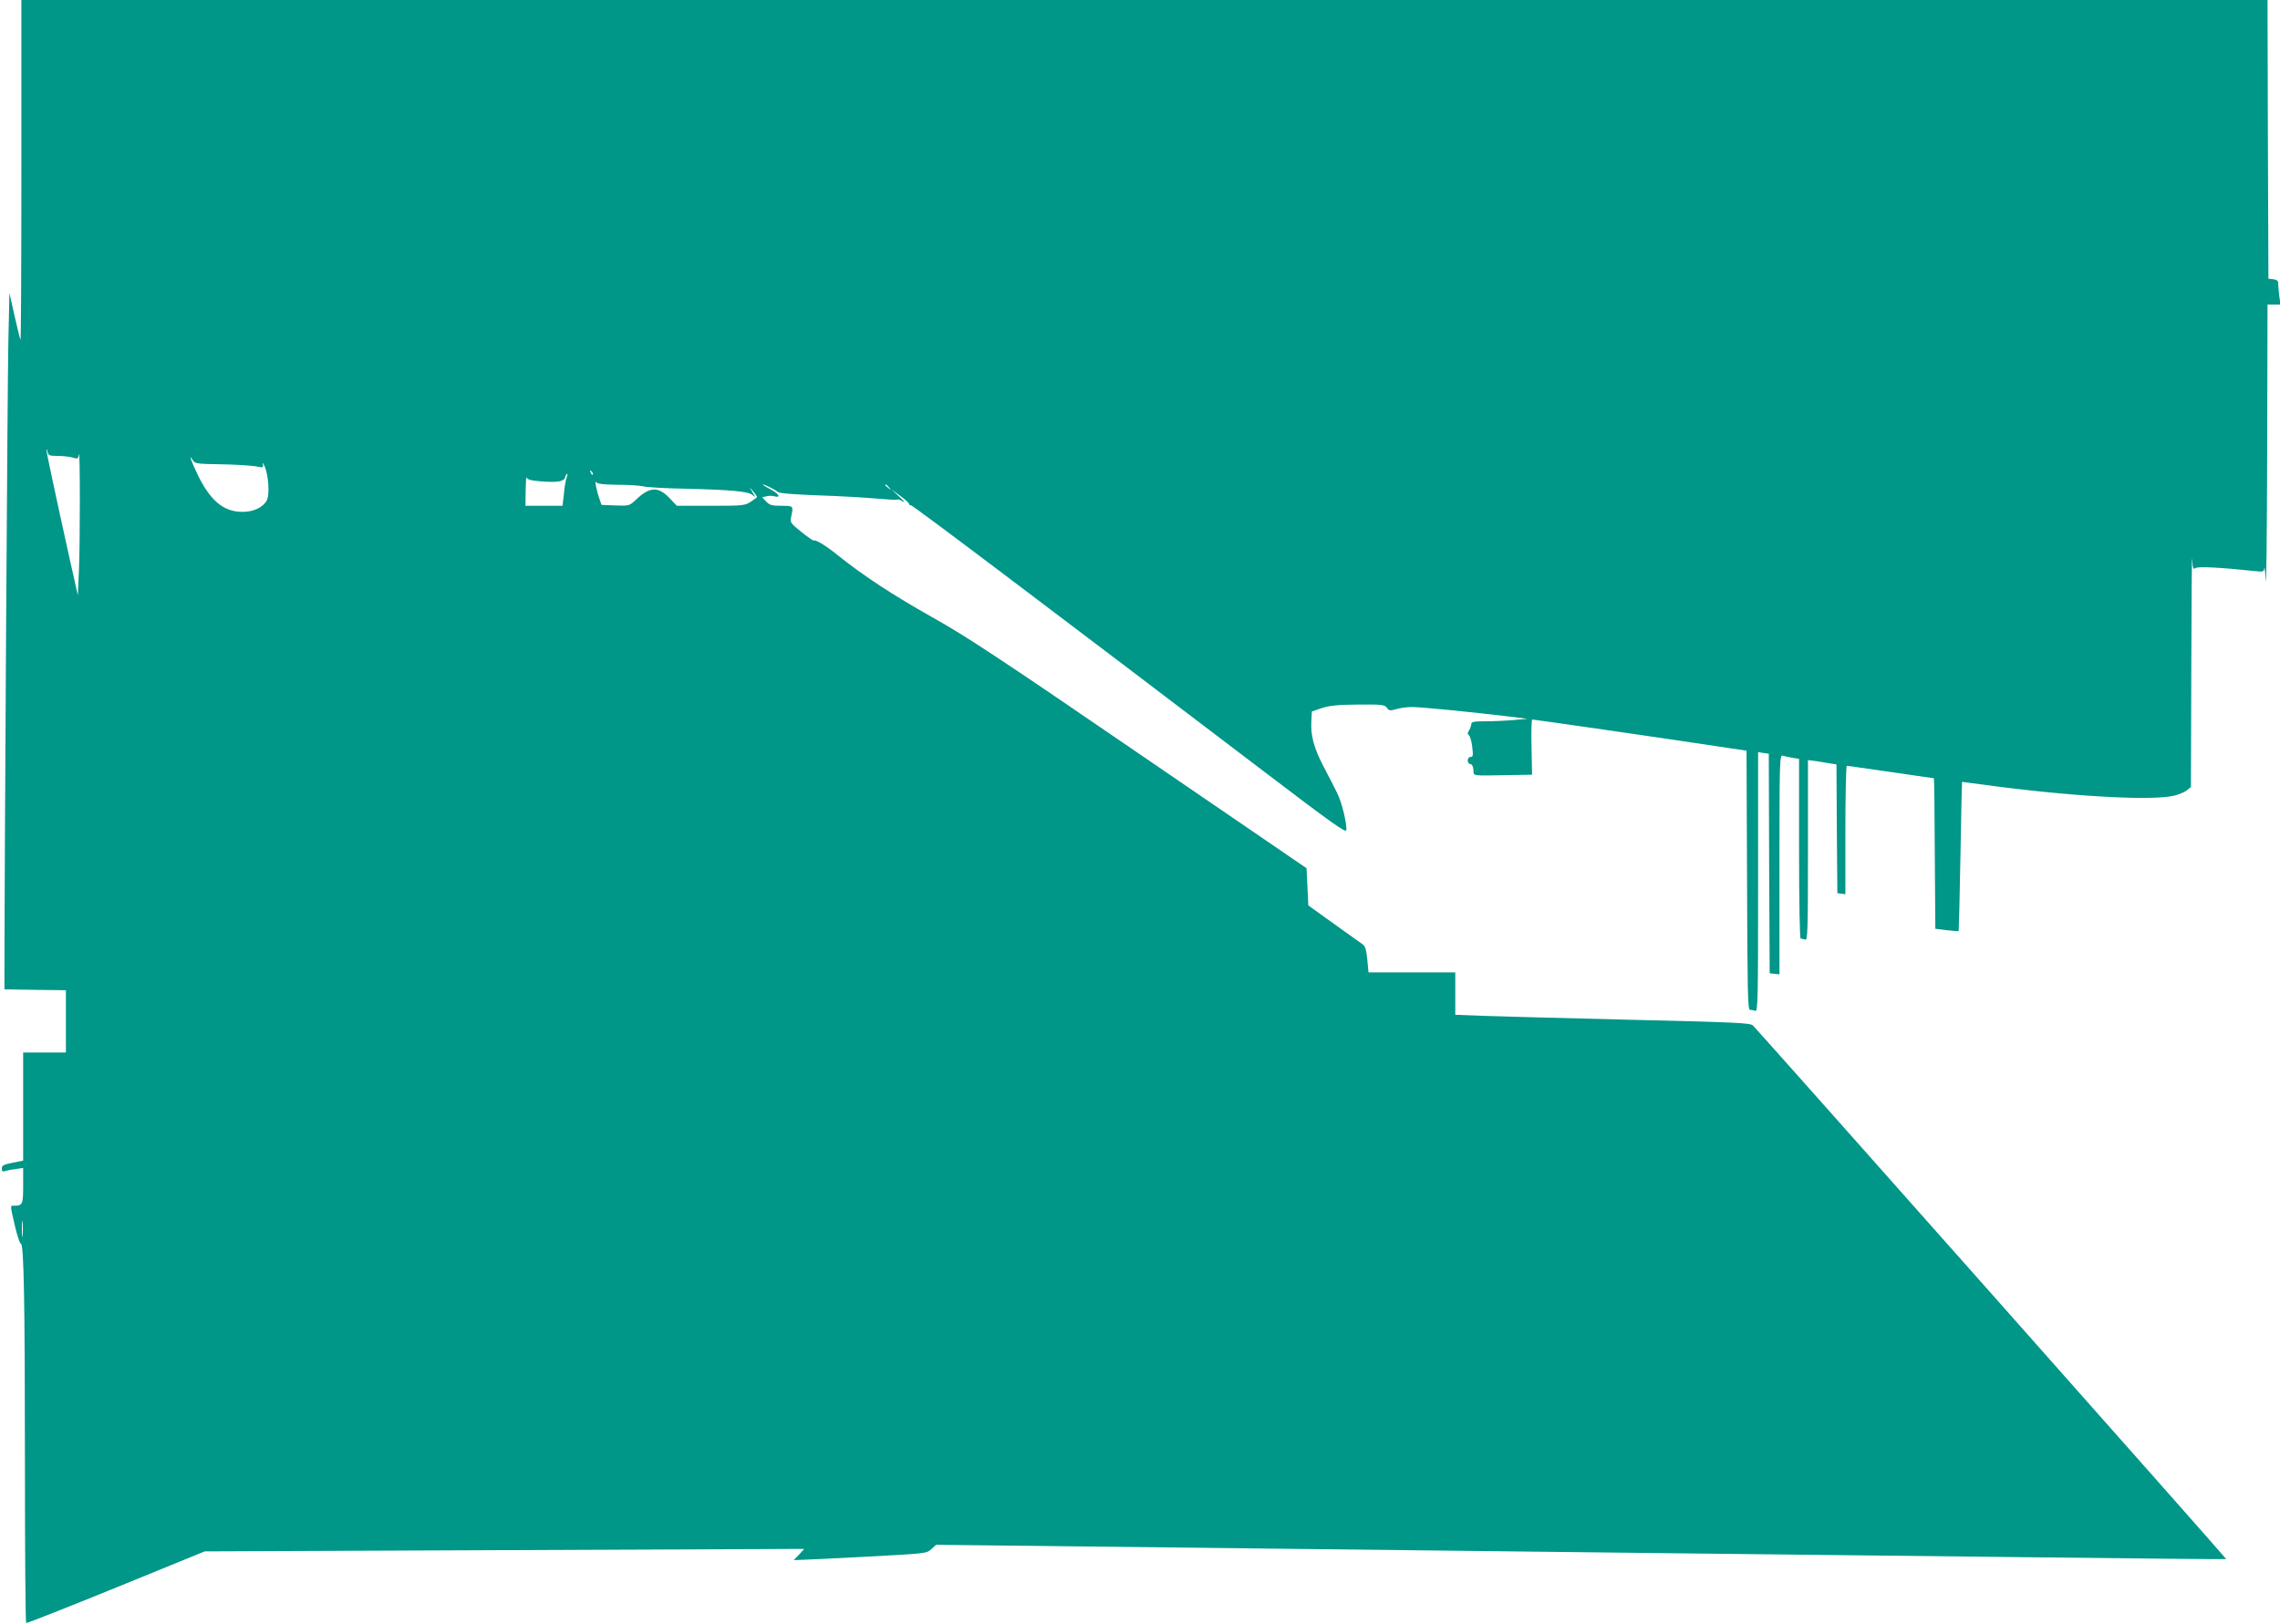 <?xml version="1.0" standalone="no"?>
<!DOCTYPE svg PUBLIC "-//W3C//DTD SVG 20010904//EN"
 "http://www.w3.org/TR/2001/REC-SVG-20010904/DTD/svg10.dtd">
<svg version="1.0" xmlns="http://www.w3.org/2000/svg"
 width="1280pt" height="912pt" viewBox="0 0 1280 912"
 preserveAspectRatio="xMidYMid meet">
<g transform="translate(0,912) scale(0.1,-0.1)"
fill="#009688" stroke="none">
<path d="M120 8163 c0 -526 -2 -954 -5 -952 -2 3 -17 63 -33 134 l-29 130 -6
-270 c-5 -203 -22 -2962 -22 -3555 l0 -85 173 -3 172 -2 0 -175 0 -175 -120 0
-120 0 0 -304 0 -303 -60 -12 c-50 -10 -60 -15 -60 -33 0 -13 5 -18 14 -15 7
3 34 9 60 12 l46 7 0 -100 c0 -105 -3 -112 -51 -112 -23 0 -23 8 5 -115 13
-55 28 -99 33 -98 17 3 23 -332 23 -1249 0 -482 3 -879 7 -881 5 -2 232 88
505 199 l497 203 1683 7 1683 7 -29 -32 -30 -31 30 1 c16 0 183 8 372 18 338
18 343 18 370 42 l27 25 630 -7 c685 -8 1966 -23 3465 -40 525 -6 1448 -16
2050 -23 602 -7 1096 -12 1098 -10 3 2 -2609 2947 -2657 2996 -14 14 -88 18
-686 32 -368 9 -741 19 -827 22 l-158 6 0 119 0 119 -244 0 -243 0 -7 72 c-5
51 -11 75 -24 84 -9 7 -82 59 -162 116 l-145 104 -5 104 -5 105 -936 640
c-786 538 -972 661 -1165 769 -222 125 -385 232 -529 347 -69 56 -129 92 -137
84 -2 -2 -33 19 -69 48 -60 48 -64 54 -58 82 14 65 15 65 -54 65 -54 0 -67 4
-86 24 l-22 24 23 5 c13 4 34 4 46 0 40 -10 24 16 -25 41 -27 14 -44 25 -40
26 9 0 67 -28 83 -42 12 -9 89 -15 319 -23 77 -3 187 -10 244 -15 58 -5 107
-8 109 -5 3 3 17 -2 31 -11 14 -8 6 3 -19 26 l-45 42 50 -37 c28 -20 49 -40
48 -44 -1 -4 4 -8 11 -8 11 0 741 -551 2011 -1517 343 -261 431 -324 433 -308
5 32 -25 158 -51 209 -13 26 -46 92 -75 146 -56 107 -75 177 -70 259 l3 53 55
19 c43 14 88 19 203 20 136 1 150 -1 163 -18 12 -17 18 -18 52 -8 22 7 62 12
91 12 50 0 334 -28 541 -53 l105 -13 -79 -7 c-43 -4 -114 -7 -158 -7 -63 0
-78 -3 -78 -15 0 -8 -6 -24 -12 -35 -10 -15 -10 -22 -2 -28 7 -4 15 -33 19
-64 6 -50 5 -58 -9 -58 -9 0 -16 -8 -16 -20 0 -11 6 -20 14 -20 9 0 16 -12 18
-32 3 -37 -21 -34 208 -30 l121 2 -3 155 c-2 85 0 155 4 155 11 0 746 -106
988 -143 l215 -32 3 -727 c2 -619 4 -728 16 -728 8 0 21 -3 30 -6 15 -6 16 62
16 723 l0 730 30 -5 30 -4 2 -617 3 -616 28 -3 27 -3 0 616 c0 582 1 616 18
612 9 -3 34 -8 55 -12 l37 -6 0 -504 c0 -300 4 -505 9 -505 5 0 16 -3 25 -6
14 -6 16 43 16 501 l0 507 48 -6 c26 -4 62 -10 79 -13 l33 -5 2 -362 3 -361
23 -3 22 -3 0 360 c0 199 4 361 8 361 5 0 116 -16 248 -35 131 -19 240 -35
241 -35 2 0 4 -190 5 -422 l3 -423 64 -8 c35 -4 65 -6 67 -5 1 2 6 191 10 421
4 229 8 417 9 417 1 0 48 -7 106 -14 468 -65 944 -94 1078 -65 28 6 62 19 76
30 l25 20 2 672 c1 370 3 644 5 609 3 -52 6 -62 18 -52 12 10 130 5 328 -16
55 -6 57 -5 59 18 1 12 5 -20 8 -72 3 -52 7 275 8 728 l2 822 36 0 37 0 -7 46
c-3 26 -6 57 -6 70 0 17 -6 23 -27 26 l-28 3 -3 783 -2 782 -6305 0 -6305 0 0
-957z m203 -1603 c29 0 66 -4 84 -9 30 -9 32 -7 36 17 7 46 7 -508 0 -653 l-6
-138 -49 219 c-88 399 -128 588 -127 598 1 6 4 1 6 -11 4 -20 10 -23 56 -23z
m917 -47 c80 -1 167 -7 193 -11 45 -9 47 -9 42 12 -2 11 2 6 11 -13 21 -48 29
-159 12 -190 -21 -40 -75 -66 -138 -65 -105 0 -180 63 -251 210 -37 77 -52
122 -26 79 11 -18 24 -20 157 -22z m2088 -58 c-3 -3 -9 2 -12 12 -6 14 -5 15
5 6 7 -7 10 -15 7 -18z m-147 -17 c-5 -13 -12 -53 -15 -90 l-8 -68 -104 0
-104 0 1 88 c1 48 3 80 6 71 3 -12 22 -17 81 -22 94 -7 129 -1 135 24 3 10 8
19 11 19 3 0 2 -10 -3 -22z m285 -40 c60 0 125 -4 146 -9 20 -5 123 -11 230
-13 259 -6 358 -15 382 -35 19 -16 19 -15 1 14 l-17 30 21 -25 c11 -14 21 -27
21 -30 0 -3 -16 -15 -35 -27 -33 -22 -45 -23 -225 -23 l-190 0 -43 45 c-63 65
-111 62 -188 -12 -35 -33 -37 -34 -114 -31 l-78 3 -12 35 c-18 51 -28 108 -17
92 6 -9 40 -13 118 -14z m1525 -15 c13 -16 12 -17 -3 -4 -10 7 -18 15 -18 17
0 8 8 3 21 -13z m-4864 -4200 c-2 -21 -4 -4 -4 37 0 41 2 58 4 38 2 -21 2 -55
0 -75z"/>
</g>
</svg>
